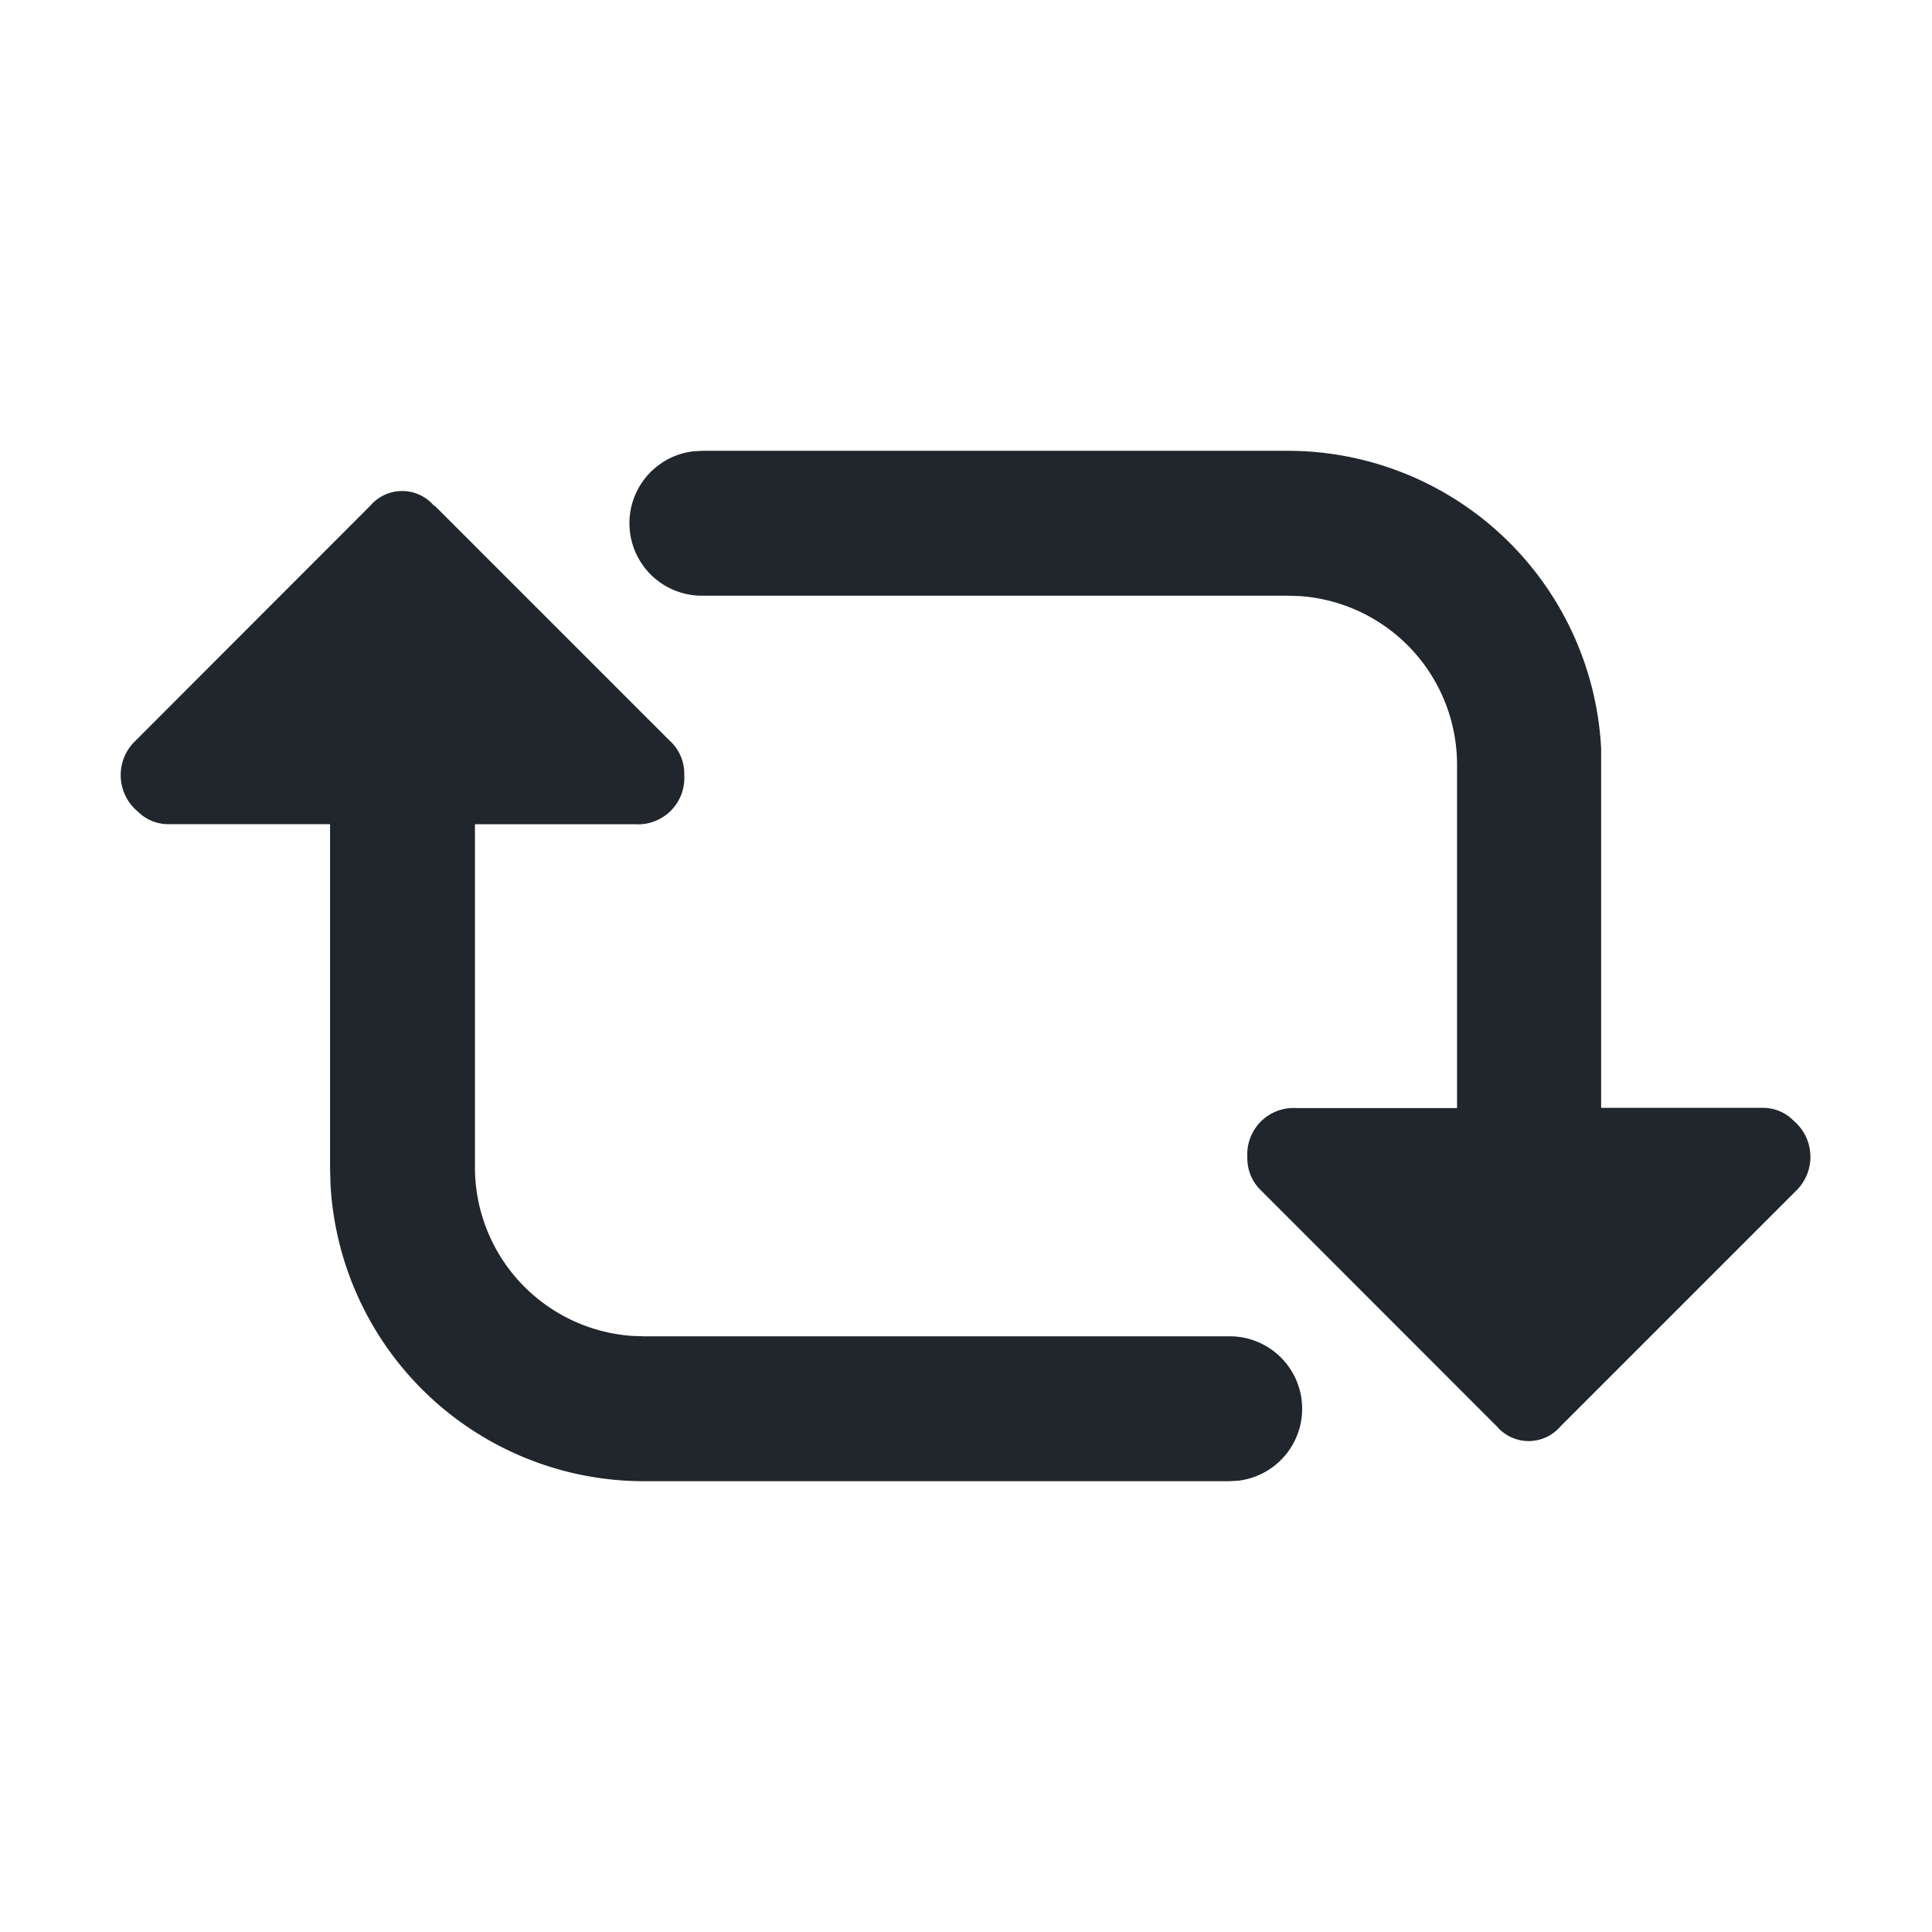 <svg id="_24x24-Replace" data-name="24x24-Replace" xmlns="http://www.w3.org/2000/svg" width="24" height="24" viewBox="0 0 24 24">
  <rect id="Frame24" width="24" height="24" fill="#fff" opacity="0"/>
  <path id="replace" d="M5.4,6.282,8.318,9.2A.554.554,0,0,1,8.5,9.63a.575.575,0,0,1-.609.609H5.9V14.5a2.1,2.1,0,0,0,1.95,2.095L8,16.6h7.275a.9.9,0,0,1,.113,1.793l-.113.007H8a3.9,3.9,0,0,1-3.895-3.7L4.1,14.5V10.238H2.109a.535.535,0,0,1-.353-.117l-.074-.066a.588.588,0,0,1,0-.852L4.6,6.282a.52.52,0,0,1,.791,0ZM16,5.6A3.9,3.9,0,0,1,19.89,9.3l0,.2v4.262h1.991a.535.535,0,0,1,.353.117l.073.066a.588.588,0,0,1,0,.852l-2.922,2.922a.52.52,0,0,1-.791,0L15.677,14.8a.554.554,0,0,1-.182-.426.575.575,0,0,1,.609-.609H18.1V9.5a2.1,2.1,0,0,0-1.95-2.095L16,7.4H8.72a.9.9,0,0,1-.113-1.793L8.72,5.6Z" fill="#21262C"/>
<style type="text/css" media="screen">path{vector-effect:non-scaling-stroke}</style></svg>
